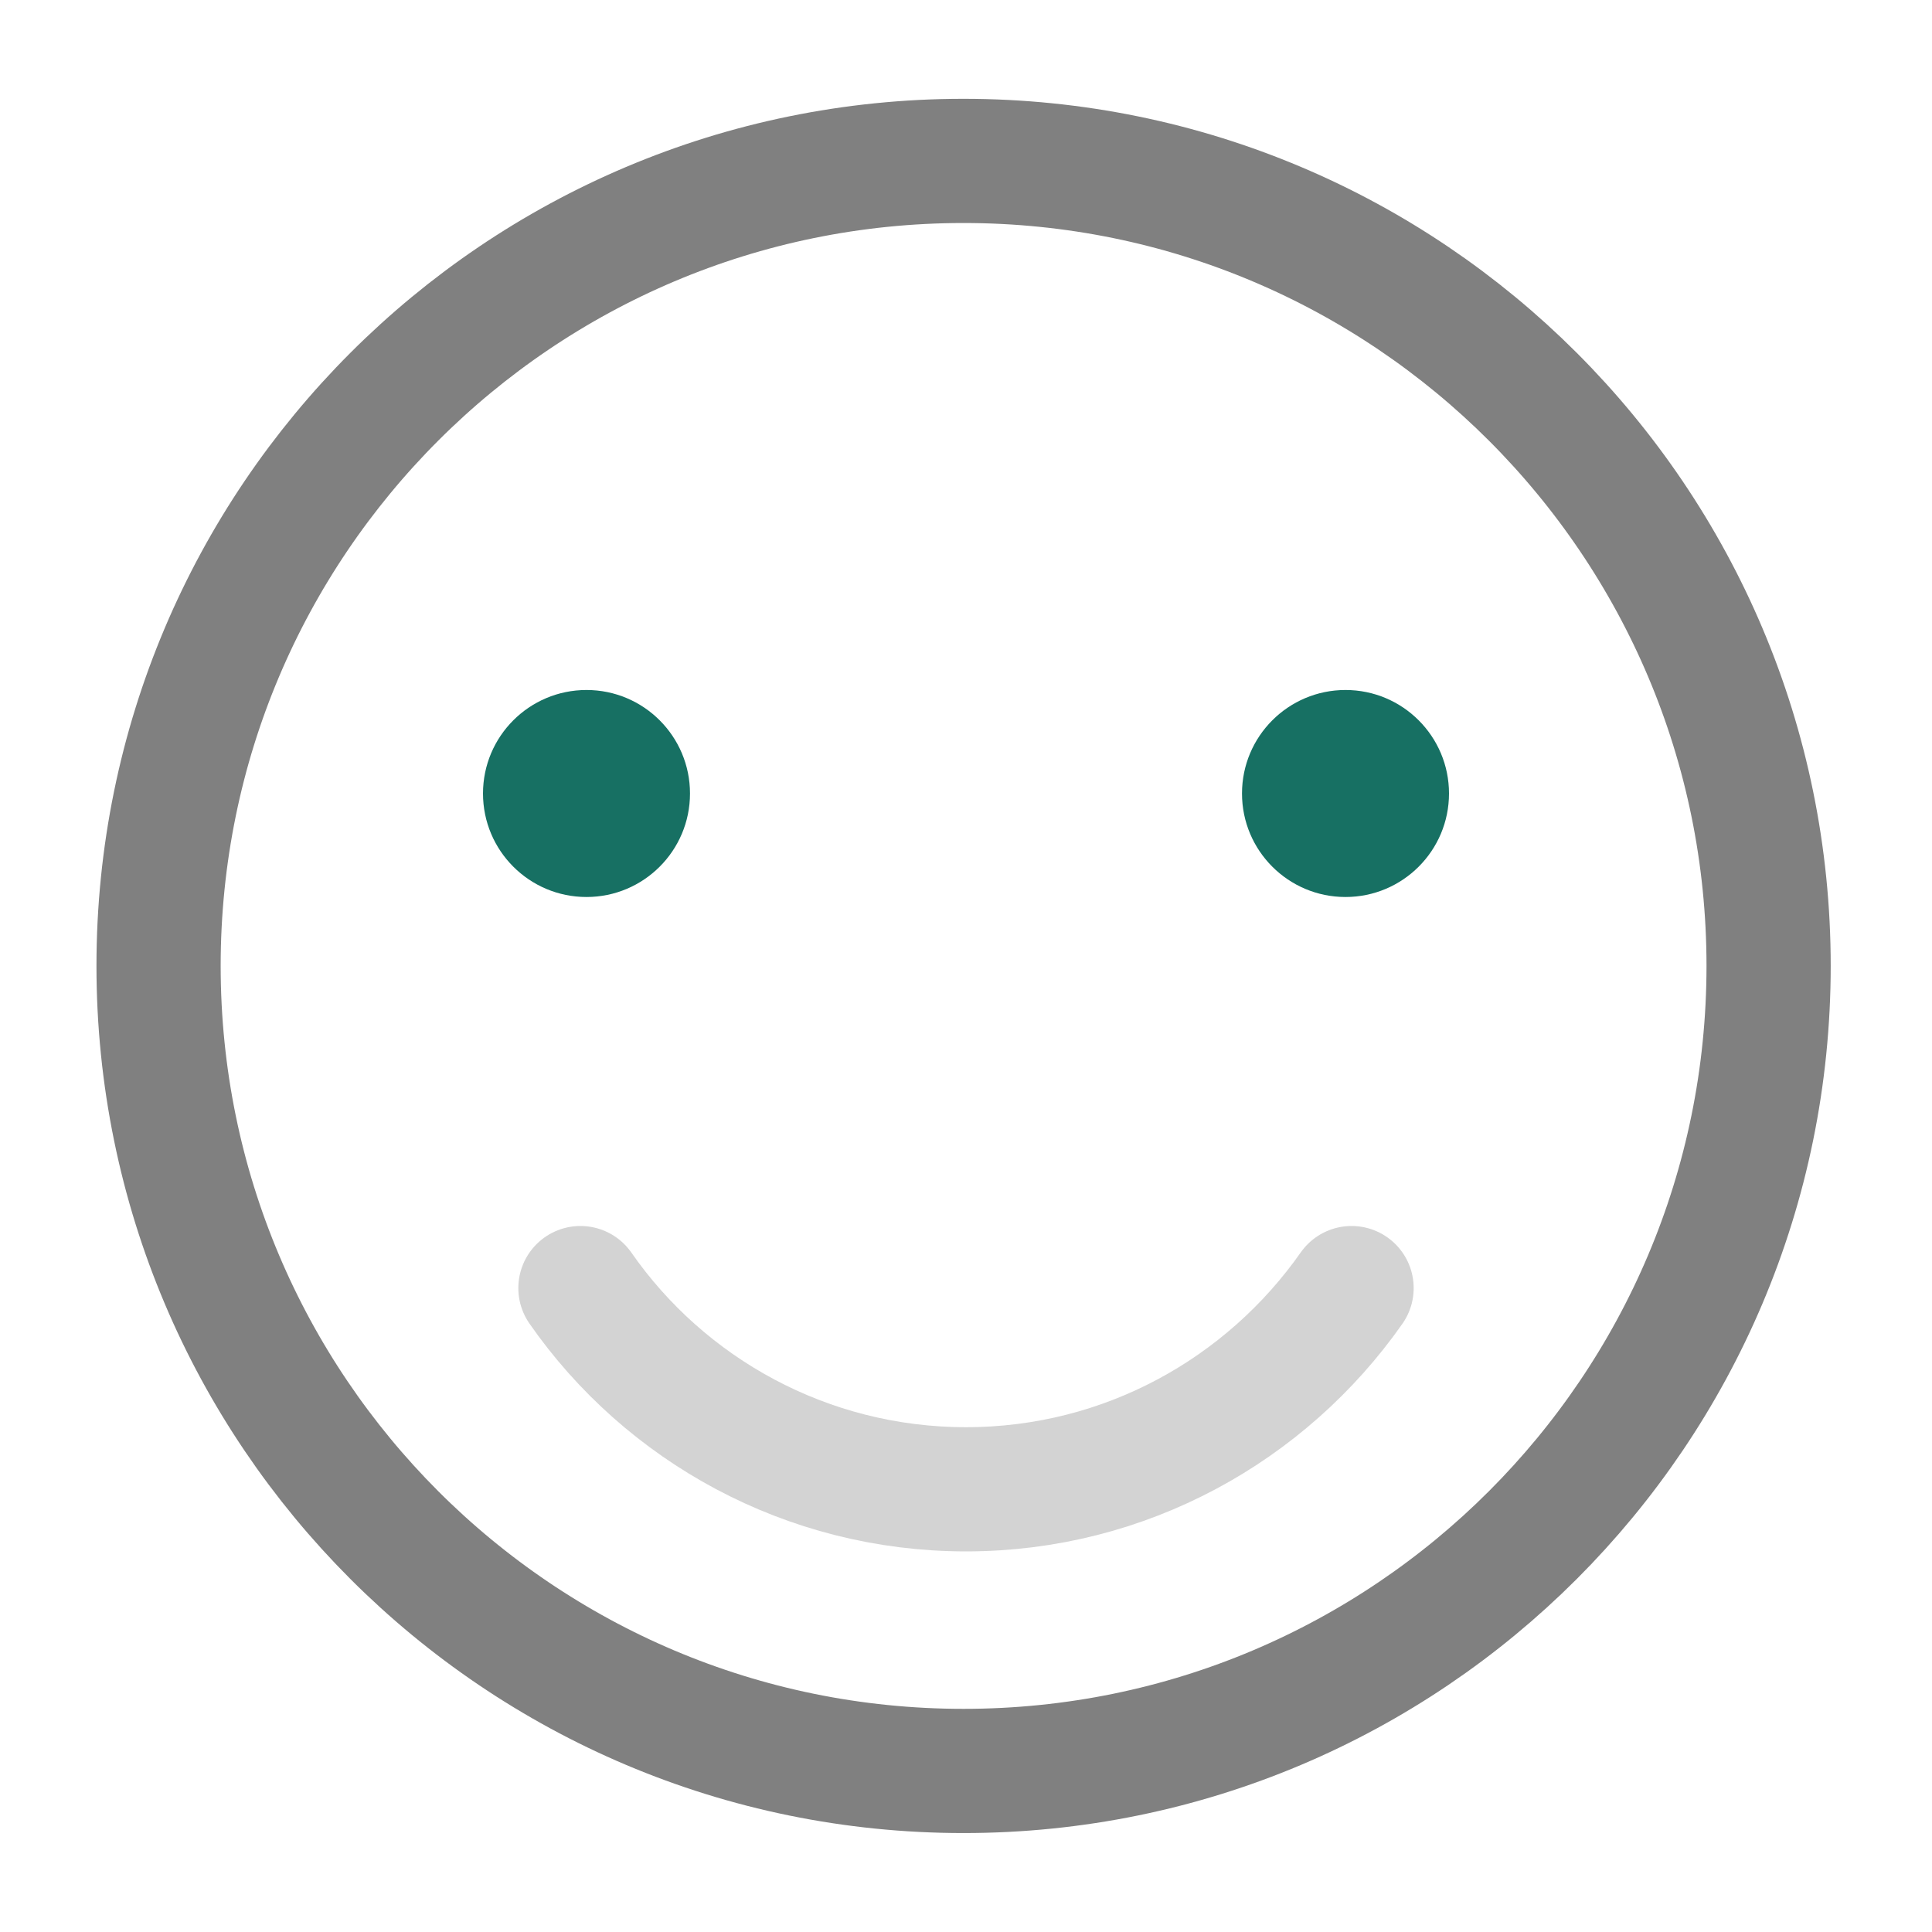 <svg width="14" height="14" viewBox="0 0 14 14" fill="none" xmlns="http://www.w3.org/2000/svg">
<circle cx="4.25" cy="5.75" r="0.75" fill="#177063"/>
<circle cx="9.75" cy="5.75" r="0.75" fill="#177063"/>
<path d="M6.982 12.833C10.204 12.833 12.816 10.221 12.816 6.999C12.816 3.778 10.204 1.166 6.982 1.166C3.761 1.166 1.149 3.778 1.149 6.999C1.149 10.221 3.761 12.833 6.982 12.833Z" stroke="#808080" stroke-width="0.9" stroke-linecap="round" stroke-linejoin="round"/>
<path opacity="0.34" d="M4.206 9.334C4.819 10.215 5.845 10.792 7 10.792C8.155 10.792 9.176 10.215 9.794 9.334" stroke="#808080" stroke-width="0.9" stroke-linecap="round" stroke-linejoin="round"/>
</svg>
